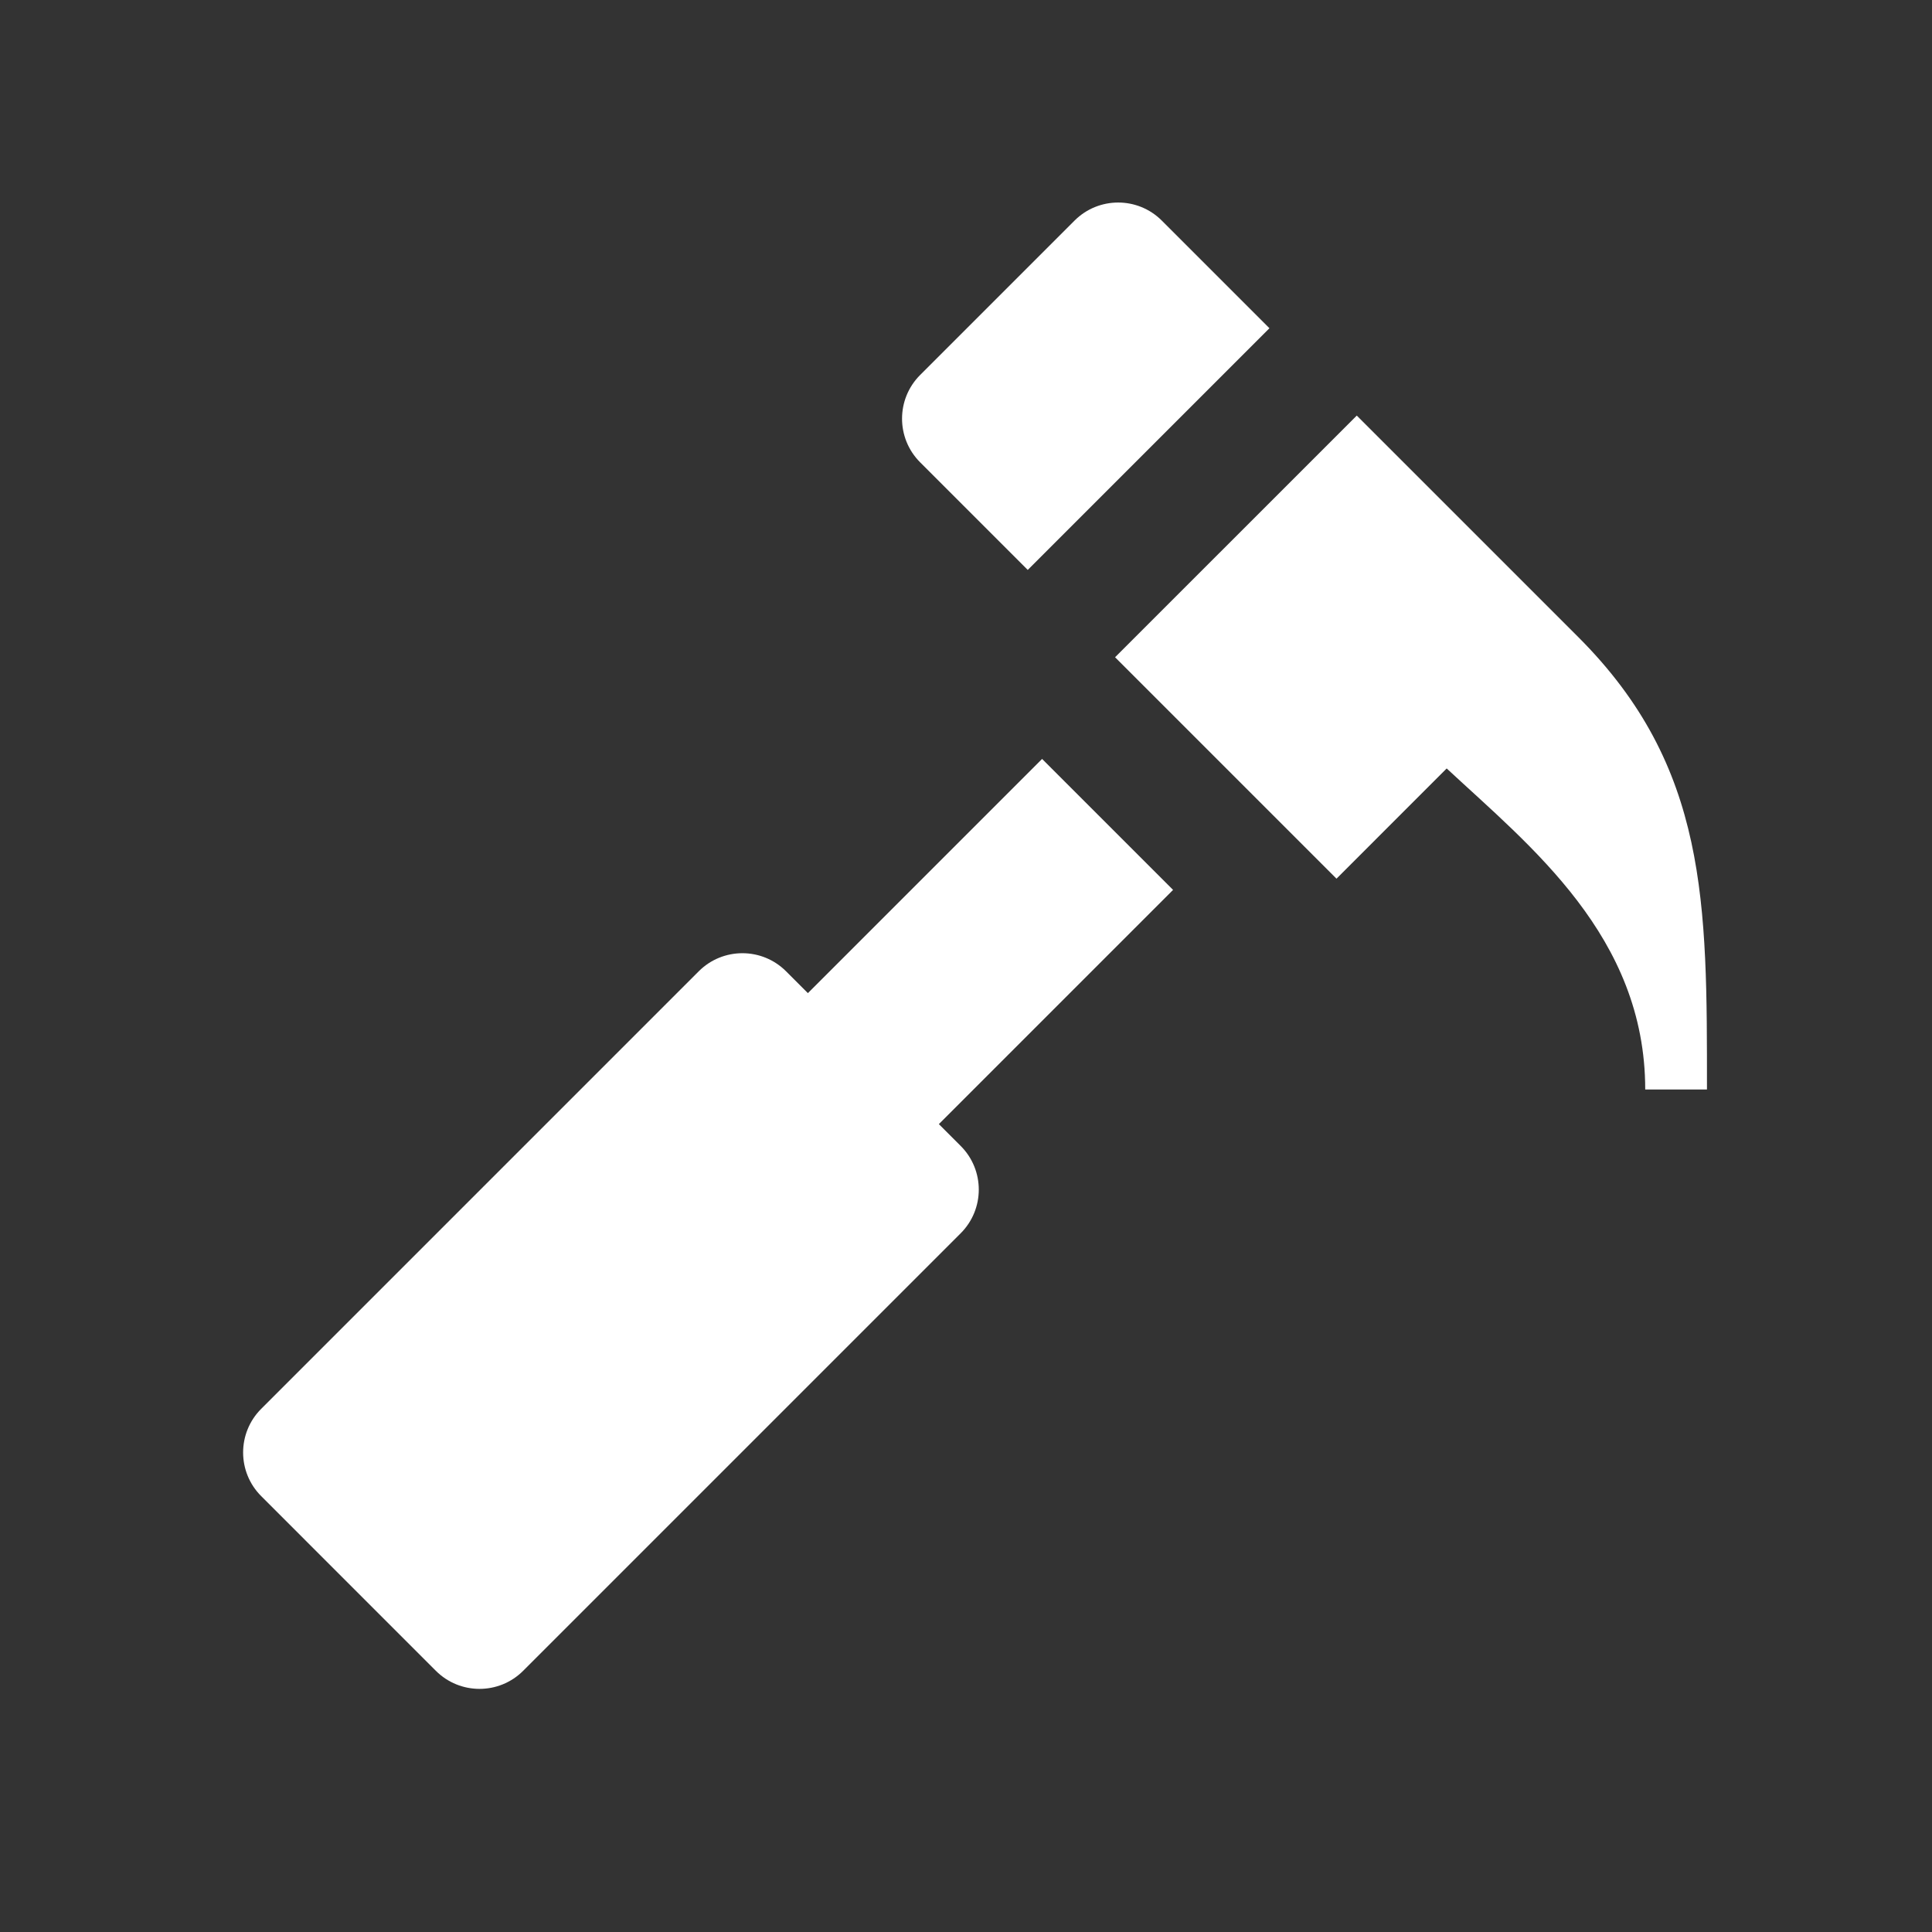 <?xml version="1.0" encoding="utf-8"?>
<!-- Generator: Adobe Illustrator 17.0.0, SVG Export Plug-In . SVG Version: 6.00 Build 0)  -->
<!DOCTYPE svg PUBLIC "-//W3C//DTD SVG 1.1//EN" "http://www.w3.org/Graphics/SVG/1.1/DTD/svg11.dtd">
<svg version="1.1" id="glyphicons-basic" xmlns="http://www.w3.org/2000/svg" xmlns:xlink="http://www.w3.org/1999/xlink" x="0px"
	 y="0px" width="220px" height="220px" viewBox="135.5 2.5 220 220" enable-background="new 135.5 2.5 220 220"
	 xml:space="preserve">
<rect x="135.5" y="2.5" width="220" height="220" fill="#333333" stroke="none"/>
<path id="claw-hammer" fill="#FFFFFF" d="M240.277,55.145c-2.746-2.746-2.745-7.198,0-9.944l17.579-17.578
	c2.744-2.746,7.195-2.747,9.941-0.003l0.001,0.001c3.102,3.101,7.418,7.417,12.255,12.255L252.531,67.4l-7.353-7.353L240.277,55.145
	z M315.209,75.033c-5.845-5.847-15.651-15.652-25.211-25.21l-27.523,27.52l25.213,25.213l12.549-12.551
	c9.533,8.871,22.607,19.133,22.607,36.557h7.031C329.875,105.359,330.013,89.837,315.209,75.033z M254.165,88.921l-26.668,26.668
	l-2.486-2.486c-2.746-2.746-7.198-2.746-9.944-0.001l0,0l-49.822,49.822c-2.746,2.745-2.747,7.197-0.001,9.943l0.001,0.001
	l19.885,19.887c2.746,2.746,7.198,2.746,9.944,0.001l0,0l49.822-49.822c2.746-2.745,2.746-7.197,0.001-9.943c0,0,0,0-0.001,0
	l-2.486-2.487l26.67-26.67L254.165,88.921z"/>
</svg>
